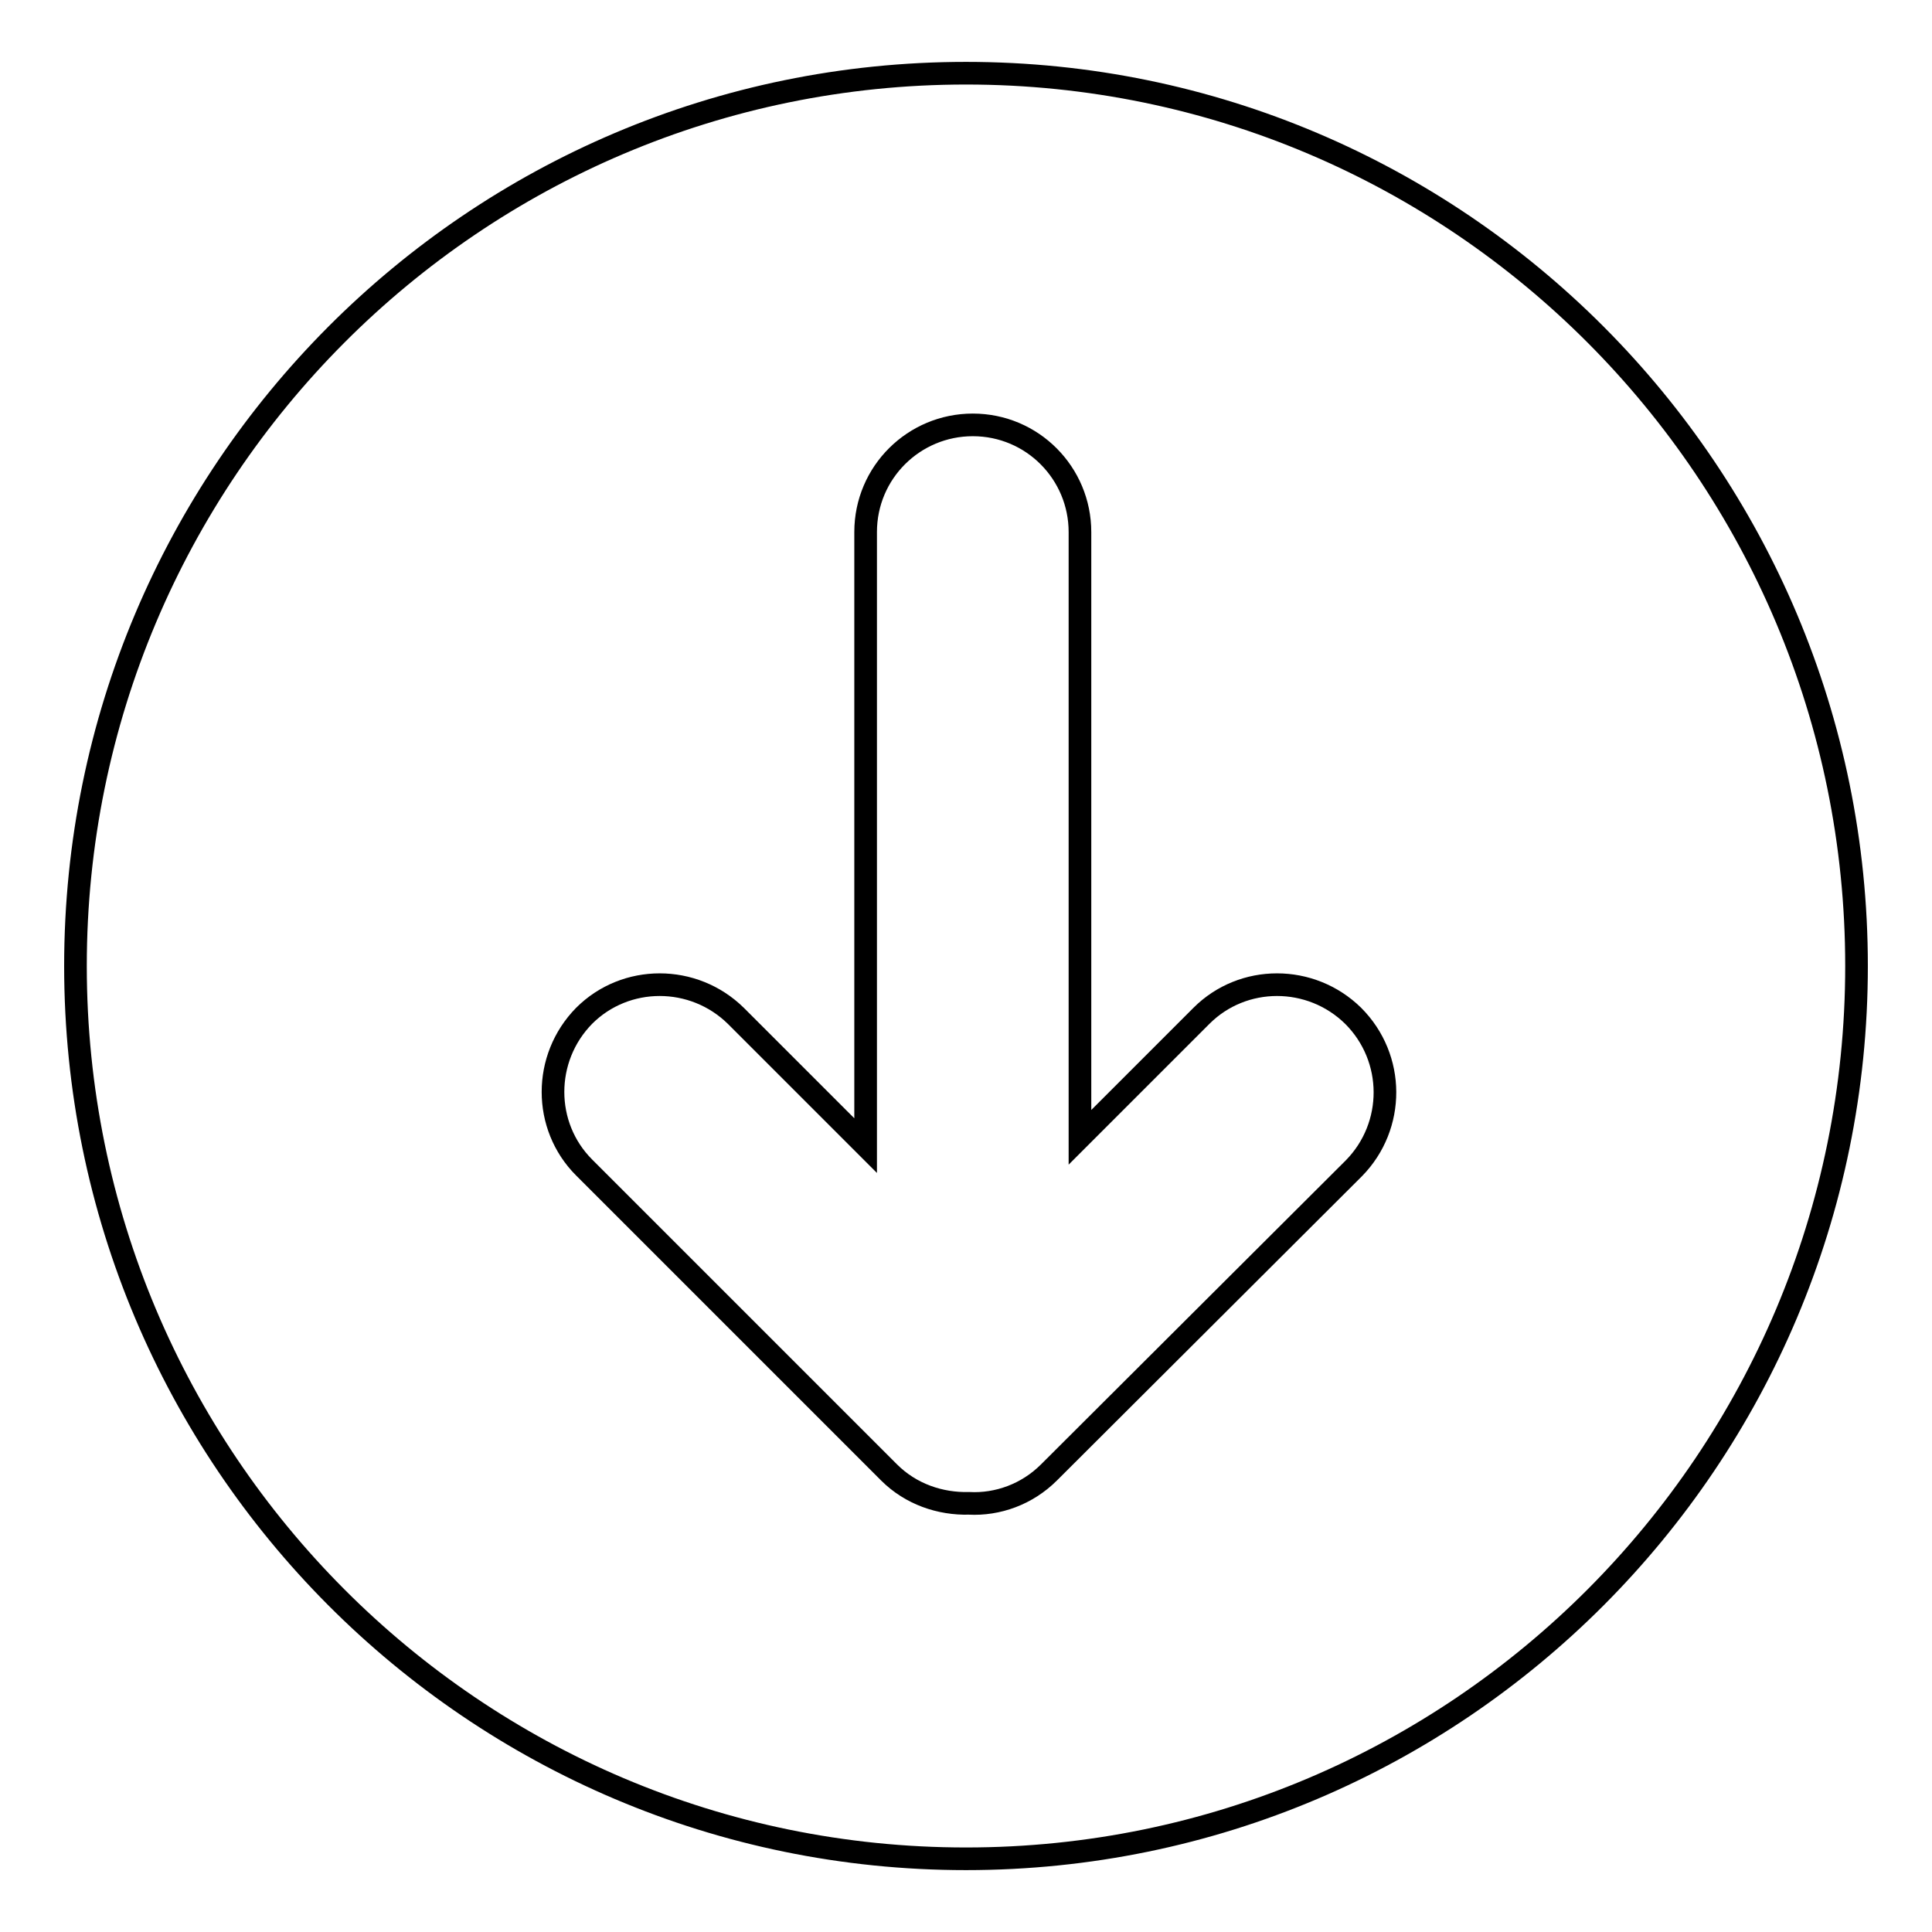 <?xml version="1.0" encoding="utf-8"?>
<!-- Svg Vector Icons : http://www.onlinewebfonts.com/icon -->
<!DOCTYPE svg PUBLIC "-//W3C//DTD SVG 1.1//EN" "http://www.w3.org/Graphics/SVG/1.1/DTD/svg11.dtd">
<svg version="1.1" xmlns="http://www.w3.org/2000/svg" xmlns:xlink="http://www.w3.org/1999/xlink" x="0px" y="0px" viewBox="0 0 256 256" enable-background="new 0 0 256 256" xml:space="preserve">
<g><g><path stroke-width="3" fill-opacity="0" stroke="#000000"  d="M128,9.7C62.8,9.7,10,62.7,10,128c0,65.3,52.8,118.3,118,118.3c65.2,0,118-53,118-118.3C246,62.7,193.2,9.7,128,9.7z M179.4,154.8L139,195.1c-2.9,2.9-6.8,4.3-10.6,4.1c-3.8,0.1-7.7-1.2-10.6-4.1l-40.4-40.4c-5.5-5.5-5.5-14.5,0-20.1c5.5-5.5,14.5-5.5,20.1,0l17.2,17.2V70.5c0-7.9,6.4-14.2,14.2-14.2c7.9,0,14.2,6.4,14.2,14.2v80.2l16.1-16.1c5.5-5.5,14.5-5.5,20.1,0C184.9,140.2,184.9,149.2,179.4,154.8z"/></g></g>
</svg>